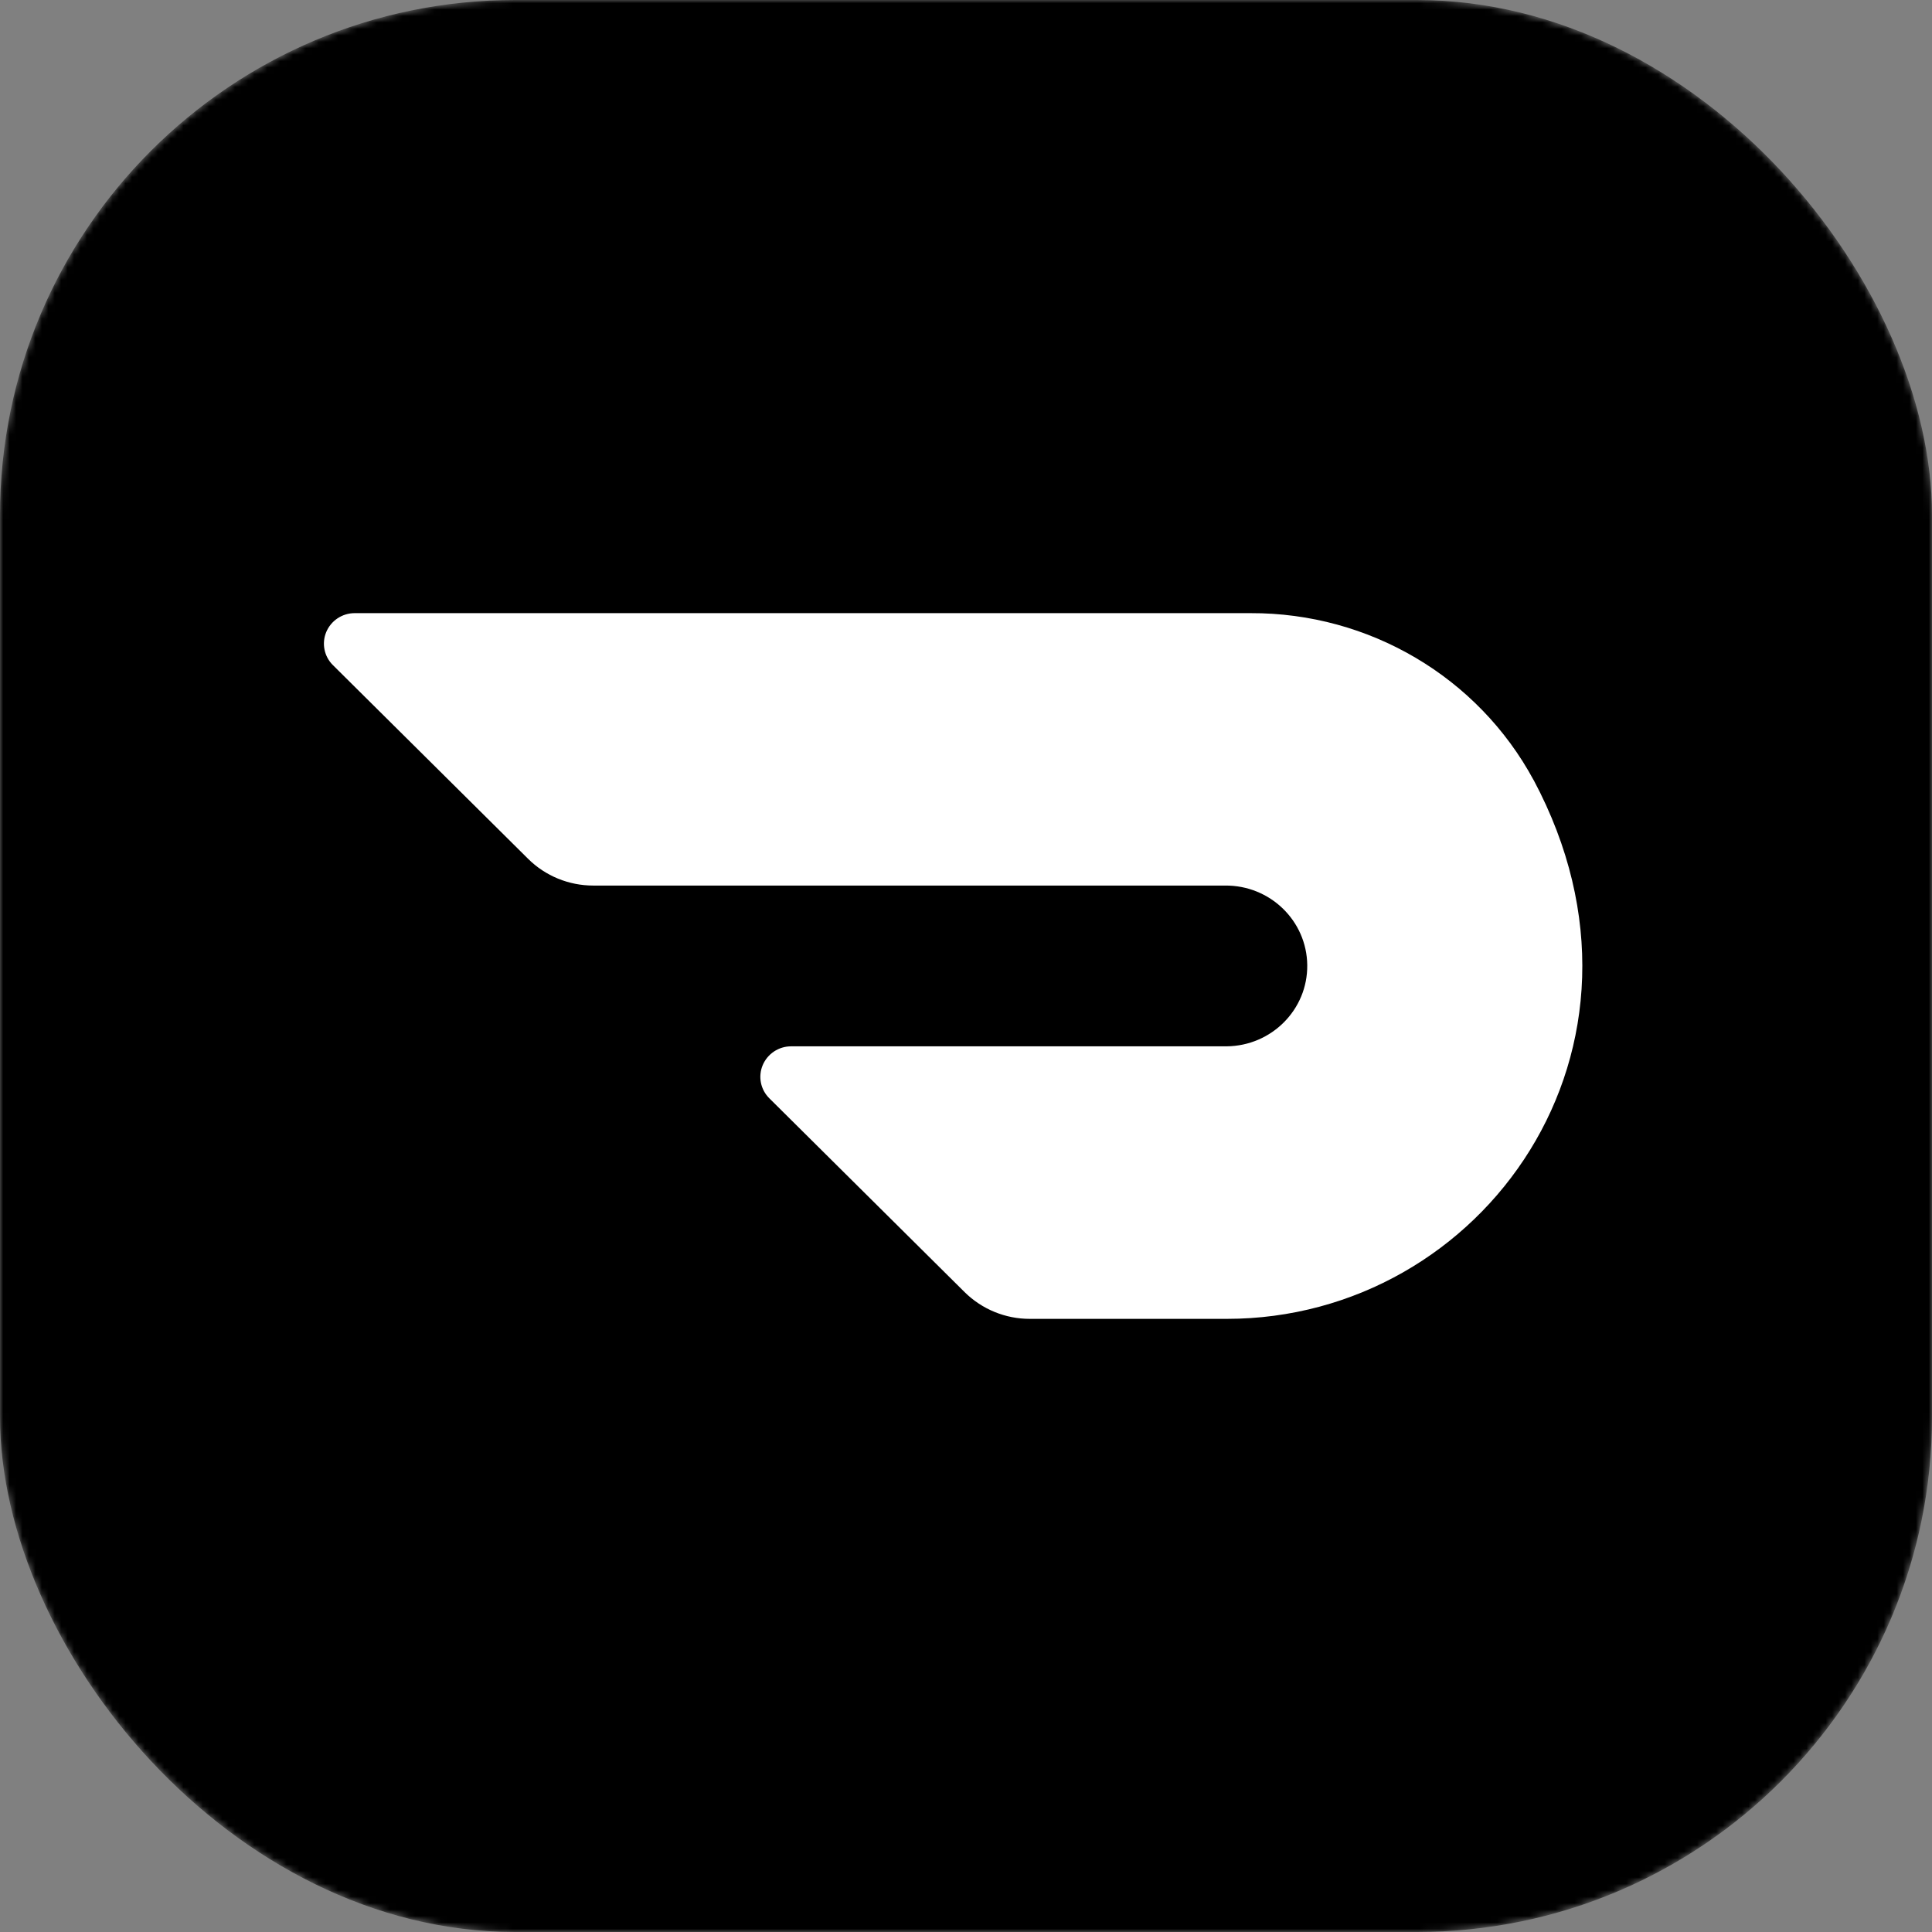 <svg width="300" height="300" viewBox="0 0 300 300" fill="none" xmlns="http://www.w3.org/2000/svg">
<rect x="0" y="0" width="300" height="300" fill="#808080" stroke="none"/>
<g clip-path="url(#clip0_51_19)">
<mask id="mask0_51_19" style="mask-type:alpha" maskUnits="userSpaceOnUse" x="0" y="0" width="300" height="300">
<rect width="300" height="300" rx="80" fill="black"/>
</mask>
<g mask="url(#mask0_51_19)">
<rect width="300" height="300" rx="80" fill="black"/>
</g>
<path d="M238.144 121.143C229.501 105.122 212.59 95.147 194.199 95.209H55.053C54.113 95.212 53.195 95.493 52.414 96.014C51.632 96.536 51.022 97.276 50.658 98.143C50.299 99.004 50.206 99.952 50.39 100.866C50.573 101.78 51.026 102.619 51.689 103.274L82.001 133.353C84.677 136.017 88.323 137.509 92.117 137.509H190.209C197.201 137.435 202.916 142.972 202.989 149.865C203.063 156.759 197.459 162.406 190.467 162.474H122.84C121.899 162.474 120.98 162.751 120.196 163.271C119.412 163.79 118.799 164.529 118.432 165.395C118.07 166.257 117.975 167.208 118.157 168.124C118.34 169.041 118.793 169.882 119.457 170.539L149.787 200.642C152.481 203.305 156.116 204.796 159.904 204.792H190.491C230.287 204.792 260.378 162.805 238.144 121.125" fill="white"/>
</g>
<defs>
<clipPath id="clip0_51_19">
<rect width="300" height="300" fill="white"/>
</clipPath>
</defs>
</svg>
